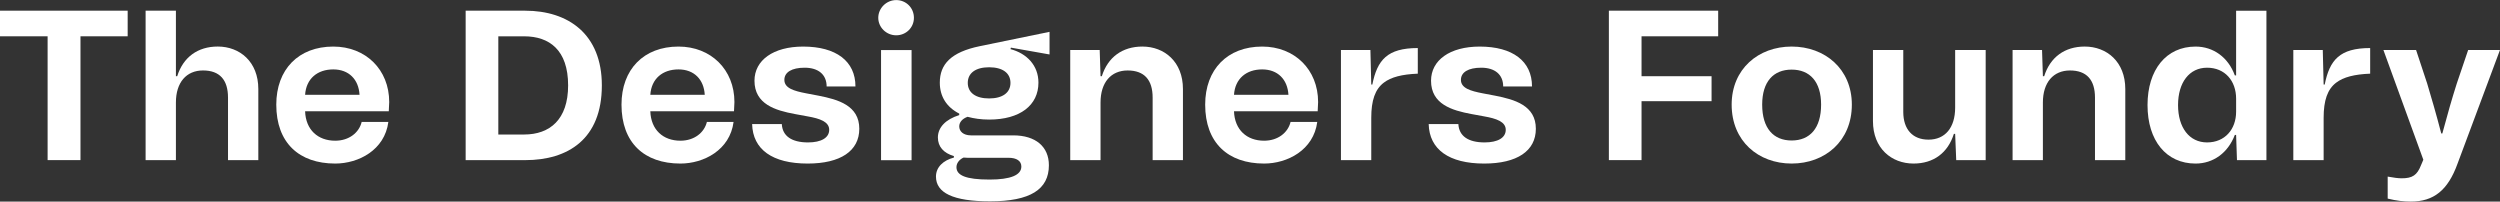 <svg xmlns:inkscape="http://www.inkscape.org/namespaces/inkscape" xmlns:sodipodi="http://sodipodi.sourceforge.net/DTD/sodipodi-0.dtd" xmlns:xlink="http://www.w3.org/1999/xlink" xmlns="http://www.w3.org/2000/svg" xmlns:svg="http://www.w3.org/2000/svg" version="1.1" id="svg1" width="484.015" height="39.026" viewBox="0 0 484.015 39.026" sodipodi:docname="TDF-logo.svg" inkscape:version="1.4 (e7c3feb100, 2024-10-09)"><rect x="0" y="0" width="484.015" height="39.026" fill="#333333" stroke="none"/><defs id="defs1"><clipPath clipPathUnits="userSpaceOnUse" id="clipPath3"><path d="M 0,68.699 H 397.982 V 0 H 0 Z" transform="translate(-36.223,-45.938)" id="path3"/></clipPath><clipPath clipPathUnits="userSpaceOnUse" id="clipPath5"><path d="M 0,68.699 H 397.982 V 0 H 0 Z" transform="translate(-67.286,-33.721)" id="path5"/></clipPath><clipPath clipPathUnits="userSpaceOnUse" id="clipPath7"><path d="M 0,68.699 H 397.982 V 0 H 0 Z" transform="translate(-97.575,-35.085)" id="path7"/></clipPath><clipPath clipPathUnits="userSpaceOnUse" id="clipPath9"><path d="M 0,68.699 H 397.982 V 0 H 0 Z" transform="translate(-117.413,-33.721)" id="path9"/></clipPath><clipPath clipPathUnits="userSpaceOnUse" id="clipPath11"><path d="M 0,68.699 H 397.982 V 0 H 0 Z" transform="translate(-124.293,-29.473)" id="path11"/></clipPath><clipPath clipPathUnits="userSpaceOnUse" id="clipPath13"><path d="M 0,68.699 H 397.982 V 0 H 0 Z" id="path13"/></clipPath><clipPath clipPathUnits="userSpaceOnUse" id="clipPath15"><path d="M 0,68.699 H 397.982 V 0 H 0 Z" transform="translate(-161.805,-35.458)" id="path15"/></clipPath><clipPath clipPathUnits="userSpaceOnUse" id="clipPath17"><path d="M 0,68.699 H 397.982 V 0 H 0 Z" transform="translate(-170.483,-40.232)" id="path17"/></clipPath><clipPath clipPathUnits="userSpaceOnUse" id="clipPath19"><path d="M 0,68.699 H 397.982 V 0 H 0 Z" transform="translate(-202.167,-33.721)" id="path19"/></clipPath><clipPath clipPathUnits="userSpaceOnUse" id="clipPath21"><path d="M 0,68.699 H 397.982 V 0 H 0 Z" transform="translate(-209.791,-40.232)" id="path21"/></clipPath><clipPath clipPathUnits="userSpaceOnUse" id="clipPath23"><path d="M 0,68.699 H 397.982 V 0 H 0 Z" transform="translate(-222.532,-29.473)" id="path23"/></clipPath><clipPath clipPathUnits="userSpaceOnUse" id="clipPath25"><path d="M 0,68.699 H 397.982 V 0 H 0 Z" transform="translate(-248.697,-45.938)" id="path25"/></clipPath><clipPath clipPathUnits="userSpaceOnUse" id="clipPath27"><path d="M 0,68.699 H 397.982 V 0 H 0 Z" transform="translate(-279.512,-32.295)" id="path27"/></clipPath><clipPath clipPathUnits="userSpaceOnUse" id="clipPath29"><path d="M 0,68.699 H 397.982 V 0 H 0 Z" transform="translate(-287.042,-29.908)" id="path29"/></clipPath><clipPath clipPathUnits="userSpaceOnUse" id="clipPath31"><path d="M 0,68.699 H 397.982 V 0 H 0 Z" transform="translate(-307.316,-40.232)" id="path31"/></clipPath><clipPath clipPathUnits="userSpaceOnUse" id="clipPath33"><path d="M 0,68.699 H 397.982 V 0 H 0 Z" transform="translate(-335.558,-26.807)" id="path33"/></clipPath><clipPath clipPathUnits="userSpaceOnUse" id="clipPath35"><path d="M 0,68.699 H 397.982 V 0 H 0 Z" transform="translate(-348.08,-40.232)" id="path35"/></clipPath><clipPath clipPathUnits="userSpaceOnUse" id="clipPath37"><path d="M 0,68.699 H 397.982 V 0 H 0 Z" transform="translate(-361.783,-18.652)" id="path37"/></clipPath></defs><g id="layer-MC0" inkscape:groupmode="layer" inkscape:label="Layer 1" transform="translate(-20.107,-28.281)"><g id="g37" style="fill:#ffffff"><path id="path1" d="M 0,0 H 18.542 V -3.721 H 11.689 V -21.704 H 6.915 V -3.721 H 0 Z" style="fill:#ffffff;fill-opacity:1;fill-rule:nonzero;stroke:none" transform="matrix(1.333,0,0,-1.333,20.107,30.348)"/><path id="path2" d="m 0,0 h 4.402 v -9.519 h 0.187 c 0.868,2.76 2.976,4.31 5.89,4.31 3.194,0 5.892,-2.202 5.892,-6.17 v -10.325 h -4.403 v 9.084 c 0,2.574 -1.209,3.938 -3.628,3.938 -2.418,0 -3.938,-1.736 -3.938,-4.651 v -8.371 H 0 Z" style="fill:#ffffff;fill-opacity:1;fill-rule:nonzero;stroke:none" transform="matrix(1.333,0,0,-1.333,48.297,30.348)" clip-path="url(#clipPath3)"/><path id="path4" d="M 0,0 C -0.124,2.232 -1.55,3.689 -3.813,3.689 -6.108,3.689 -7.751,2.356 -7.906,0 Z m -12.092,-1.426 c 0,5.115 3.225,8.433 8.279,8.433 4.712,0 8.123,-3.348 8.123,-8.061 L 4.248,-2.388 H -7.906 c 0.093,-2.697 1.86,-4.278 4.372,-4.278 2.015,0 3.472,1.178 3.845,2.728 h 3.875 c -0.527,-4.092 -4.341,-6.046 -7.72,-6.046 -5.24,0 -8.558,3.007 -8.558,8.558" style="fill:#ffffff;fill-opacity:1;fill-rule:nonzero;stroke:none" transform="matrix(1.333,0,0,-1.333,89.715,46.637)" clip-path="url(#clipPath5)"/><path id="path6" d="m 0,0 c 0,5.147 -2.729,7.131 -6.388,7.131 h -3.751 V -7.131 h 3.751 C -2.667,-7.131 0,-4.961 0,0 M -6.232,10.852 C 0,10.852 4.898,7.473 4.898,0 c 0,-7.813 -4.929,-10.852 -11.13,-10.852 h -8.651 v 21.704 z" style="fill:#ffffff;fill-opacity:1;fill-rule:nonzero;stroke:none" transform="matrix(1.333,0,0,-1.333,130.099,44.818)" clip-path="url(#clipPath7)"/><path id="path8" d="M 0,0 C -0.124,2.232 -1.55,3.689 -3.813,3.689 -6.108,3.689 -7.751,2.356 -7.906,0 Z m -12.092,-1.426 c 0,5.115 3.225,8.433 8.279,8.433 4.712,0 8.123,-3.348 8.123,-8.061 L 4.248,-2.388 H -7.906 c 0.093,-2.697 1.86,-4.278 4.372,-4.278 2.015,0 3.472,1.178 3.845,2.728 h 3.875 c -0.527,-4.092 -4.341,-6.046 -7.72,-6.046 -5.24,0 -8.558,3.007 -8.558,8.558" style="fill:#ffffff;fill-opacity:1;fill-rule:nonzero;stroke:none" transform="matrix(1.333,0,0,-1.333,156.551,46.637)" clip-path="url(#clipPath9)"/><path id="path10" d="m 0,0 h 4.31 c 0.093,-1.736 1.426,-2.666 3.814,-2.666 1.922,0 3.069,0.682 3.069,1.829 0,1.178 -1.364,1.644 -3.131,1.953 L 6.201,1.458 c -2.822,0.526 -5.86,1.426 -5.86,4.836 0,2.977 2.729,4.961 7.07,4.961 4.774,0 7.596,-2.108 7.596,-5.798 h -4.186 c 0,1.736 -1.209,2.729 -3.194,2.729 -1.86,0 -2.945,-0.651 -2.945,-1.768 0,-1.209 1.395,-1.612 3.162,-1.953 L 9.643,4.124 c 2.853,-0.558 5.922,-1.426 5.922,-4.806 0,-3.224 -2.729,-5.054 -7.503,-5.054 C 2.946,-5.736 0.093,-3.689 0,0" style="fill:#ffffff;fill-opacity:1;fill-rule:nonzero;stroke:none" transform="matrix(1.333,0,0,-1.333,165.724,52.301)" clip-path="url(#clipPath11)"/><path id="path12" d="m 147.482,24.233 h -4.434 v 15.999 h 4.434 z m -4.837,20.682 c 0,1.395 1.178,2.573 2.604,2.573 1.427,0 2.574,-1.116 2.574,-2.573 0,-1.427 -1.147,-2.543 -2.574,-2.543 -1.426,0 -2.604,1.147 -2.604,2.543" style="fill:#ffffff;fill-opacity:1;fill-rule:nonzero;stroke:none" transform="matrix(1.333,0,0,-1.333,0,91.598)" clip-path="url(#clipPath13)"/><path id="path14" d="m 0,0 c 0,1.426 -1.147,2.264 -3.101,2.264 -1.953,0 -3.1,-0.838 -3.1,-2.264 0,-1.426 1.147,-2.264 3.1,-2.264 C -1.147,-2.264 0,-1.426 0,0 m -3.039,-14.046 c 3.07,0 4.62,0.651 4.62,1.892 0,0.806 -0.682,1.271 -1.86,1.271 h -5.953 l -0.589,0.031 c -0.652,-0.31 -1.024,-0.837 -1.024,-1.395 0,-1.179 1.333,-1.799 4.806,-1.799 m -3.193,9.116 c -0.776,-0.279 -1.209,-0.806 -1.209,-1.395 0,-0.713 0.588,-1.302 1.705,-1.302 h 6.139 c 3.255,0 5.178,-1.644 5.178,-4.341 0,-3.504 -2.698,-5.24 -8.558,-5.24 -5.364,0 -7.844,1.24 -7.844,3.597 0,1.364 1.054,2.356 2.604,2.759 v 0.217 c -1.488,0.434 -2.325,1.364 -2.325,2.698 0,1.457 1.116,2.635 3.101,3.255 v 0.217 c -1.83,0.93 -2.822,2.481 -2.822,4.496 0,2.666 1.612,4.434 5.829,5.302 L 5.674,7.41 V 4.124 L 0.062,5.116 0,4.899 c 2.356,-0.62 4.062,-2.357 4.062,-4.868 0,-3.287 -2.667,-5.364 -7.163,-5.364 -1.178,0 -2.201,0.155 -3.131,0.403" style="fill:#ffffff;fill-opacity:1;fill-rule:nonzero;stroke:none" transform="matrix(1.333,0,0,-1.333,215.74,44.322)" clip-path="url(#clipPath15)"/><path id="path16" d="m 0,0 h 4.279 l 0.124,-3.814 h 0.186 c 0.868,2.76 2.976,4.31 5.891,4.31 3.194,0 5.891,-2.202 5.891,-6.17 v -10.325 h -4.402 v 9.084 c 0,2.574 -1.21,3.938 -3.628,3.938 -2.419,0 -3.938,-1.736 -3.938,-4.65 v -8.372 H 0 Z" style="fill:#ffffff;fill-opacity:1;fill-rule:nonzero;stroke:none" transform="matrix(1.333,0,0,-1.333,227.31,37.955)" clip-path="url(#clipPath17)"/><path id="path18" d="M 0,0 C -0.124,2.232 -1.551,3.689 -3.814,3.689 -6.108,3.689 -7.752,2.356 -7.907,0 Z m -12.093,-1.426 c 0,5.115 3.225,8.433 8.279,8.433 4.713,0 8.124,-3.348 8.124,-8.061 L 4.248,-2.388 H -7.907 c 0.094,-2.697 1.861,-4.278 4.372,-4.278 2.015,0 3.473,1.178 3.845,2.728 h 3.876 c -0.528,-4.092 -4.341,-6.046 -7.721,-6.046 -5.24,0 -8.558,3.007 -8.558,8.558" style="fill:#ffffff;fill-opacity:1;fill-rule:nonzero;stroke:none" transform="matrix(1.333,0,0,-1.333,269.556,46.637)" clip-path="url(#clipPath19)"/><path id="path20" d="m 0,0 h 4.279 l 0.124,-5.023 h 0.156 c 0.712,3.565 2.17,5.302 6.603,5.302 V -3.442 C 8.868,-3.535 7.287,-3.938 6.232,-4.744 4.961,-5.705 4.403,-7.317 4.403,-9.86 v -6.139 H 0 Z" style="fill:#ffffff;fill-opacity:1;fill-rule:nonzero;stroke:none" transform="matrix(1.333,0,0,-1.333,279.722,37.955)" clip-path="url(#clipPath21)"/><path id="path22" d="m 0,0 h 4.311 c 0.092,-1.736 1.425,-2.666 3.813,-2.666 1.923,0 3.069,0.682 3.069,1.829 0,1.178 -1.364,1.644 -3.13,1.953 L 6.201,1.458 C 3.38,1.984 0.342,2.884 0.342,6.294 c 0,2.977 2.728,4.961 7.069,4.961 4.775,0 7.597,-2.108 7.597,-5.798 h -4.187 c 0,1.736 -1.209,2.729 -3.193,2.729 -1.86,0 -2.945,-0.651 -2.945,-1.768 0,-1.209 1.395,-1.612 3.162,-1.953 L 9.644,4.124 c 2.852,-0.558 5.921,-1.426 5.921,-4.806 0,-3.224 -2.728,-5.054 -7.502,-5.054 C 2.946,-5.736 0.094,-3.689 0,0" style="fill:#ffffff;fill-opacity:1;fill-rule:nonzero;stroke:none" transform="matrix(1.333,0,0,-1.333,296.709,52.301)" clip-path="url(#clipPath23)"/><path id="path24" d="M 0,0 H 15.875 V -3.721 H 4.744 v -5.798 h 10.17 v -3.627 H 4.744 v -8.558 H 0 Z" style="fill:#ffffff;fill-opacity:1;fill-rule:nonzero;stroke:none" transform="matrix(1.333,0,0,-1.333,331.595,30.348)" clip-path="url(#clipPath25)"/><path id="path26" d="m 0,0 c 0,3.349 -1.644,5.085 -4.279,5.085 -2.635,0 -4.279,-1.736 -4.279,-5.085 0,-3.442 1.644,-5.209 4.279,-5.209 C -1.644,-5.209 0,-3.442 0,0 m -12.991,0 c 0,5.178 3.876,8.434 8.712,8.434 4.838,0 8.744,-3.256 8.744,-8.434 0,-5.302 -3.906,-8.558 -8.744,-8.558 -4.836,0 -8.712,3.256 -8.712,8.558" style="fill:#ffffff;fill-opacity:1;fill-rule:nonzero;stroke:none" transform="matrix(1.333,0,0,-1.333,372.683,48.538)" clip-path="url(#clipPath27)"/><path id="path28" d="M 0,0 V 10.325 H 4.403 V 1.333 c 0,-2.542 1.365,-4.031 3.659,-4.031 2.418,0 3.876,1.737 3.876,4.651 v 8.372 h 4.433 V -5.674 H 12.093 L 11.938,-1.86 H 11.751 C 10.884,-4.62 8.806,-6.17 5.892,-6.17 2.698,-6.17 0,-3.969 0,0" style="fill:#ffffff;fill-opacity:1;fill-rule:nonzero;stroke:none" transform="matrix(1.333,0,0,-1.333,382.723,51.721)" clip-path="url(#clipPath29)"/><path id="path30" d="m 0,0 h 4.279 l 0.124,-3.814 h 0.186 c 0.868,2.76 2.976,4.31 5.891,4.31 3.194,0 5.891,-2.202 5.891,-6.17 v -10.325 h -4.402 v 9.084 c 0,2.574 -1.21,3.938 -3.628,3.938 -2.418,0 -3.938,-1.736 -3.938,-4.65 v -8.372 H 0 Z" style="fill:#ffffff;fill-opacity:1;fill-rule:nonzero;stroke:none" transform="matrix(1.333,0,0,-1.333,409.754,37.955)" clip-path="url(#clipPath31)"/><path id="path32" d="m 0,0 c 2.573,0 4.217,1.891 4.217,4.465 v 1.891 c 0,2.604 -1.644,4.496 -4.217,4.496 -2.573,0 -4.217,-2.14 -4.217,-5.426 C -4.217,2.139 -2.573,0 0,0 m -1.675,13.921 c 2.574,0 4.744,-1.55 5.705,-4.186 H 4.217 V 19.13 H 8.62 V -2.574 H 4.341 L 4.217,1.085 H 4.03 C 3.038,-1.52 0.899,-3.07 -1.675,-3.07 c -4.247,0 -6.975,3.318 -6.975,8.496 0,5.147 2.728,8.495 6.975,8.495" style="fill:#ffffff;fill-opacity:1;fill-rule:nonzero;stroke:none" transform="matrix(1.333,0,0,-1.333,447.411,55.855)" clip-path="url(#clipPath33)"/><path id="path34" d="m 0,0 h 4.279 l 0.124,-5.023 h 0.156 c 0.712,3.565 2.17,5.302 6.603,5.302 V -3.442 C 8.868,-3.535 7.287,-3.938 6.232,-4.744 4.961,-5.705 4.403,-7.317 4.403,-9.86 v -6.139 H 0 Z" style="fill:#ffffff;fill-opacity:1;fill-rule:nonzero;stroke:none" transform="matrix(1.333,0,0,-1.333,464.107,37.955)" clip-path="url(#clipPath35)"/><path id="path36" d="M 0,0 V 3.194 C 0.837,3.039 1.519,2.946 2.046,2.946 c 1.551,0 2.232,0.465 2.791,1.891 L 5.178,5.643 -0.62,21.58 h 4.744 l 1.611,-4.868 c 0.652,-2.17 1.303,-4.403 2.047,-7.255 h 0.155 c 0.775,2.883 1.396,5.054 2.109,7.286 l 1.642,4.837 h 4.621 L 10.139,5.054 C 8.743,1.209 6.697,-0.434 3.349,-0.434 2.356,-0.434 1.24,-0.31 0,0" style="fill:#ffffff;fill-opacity:1;fill-rule:nonzero;stroke:none" transform="matrix(1.333,0,0,-1.333,482.377,66.729)" clip-path="url(#clipPath37)"/></g></g></svg>